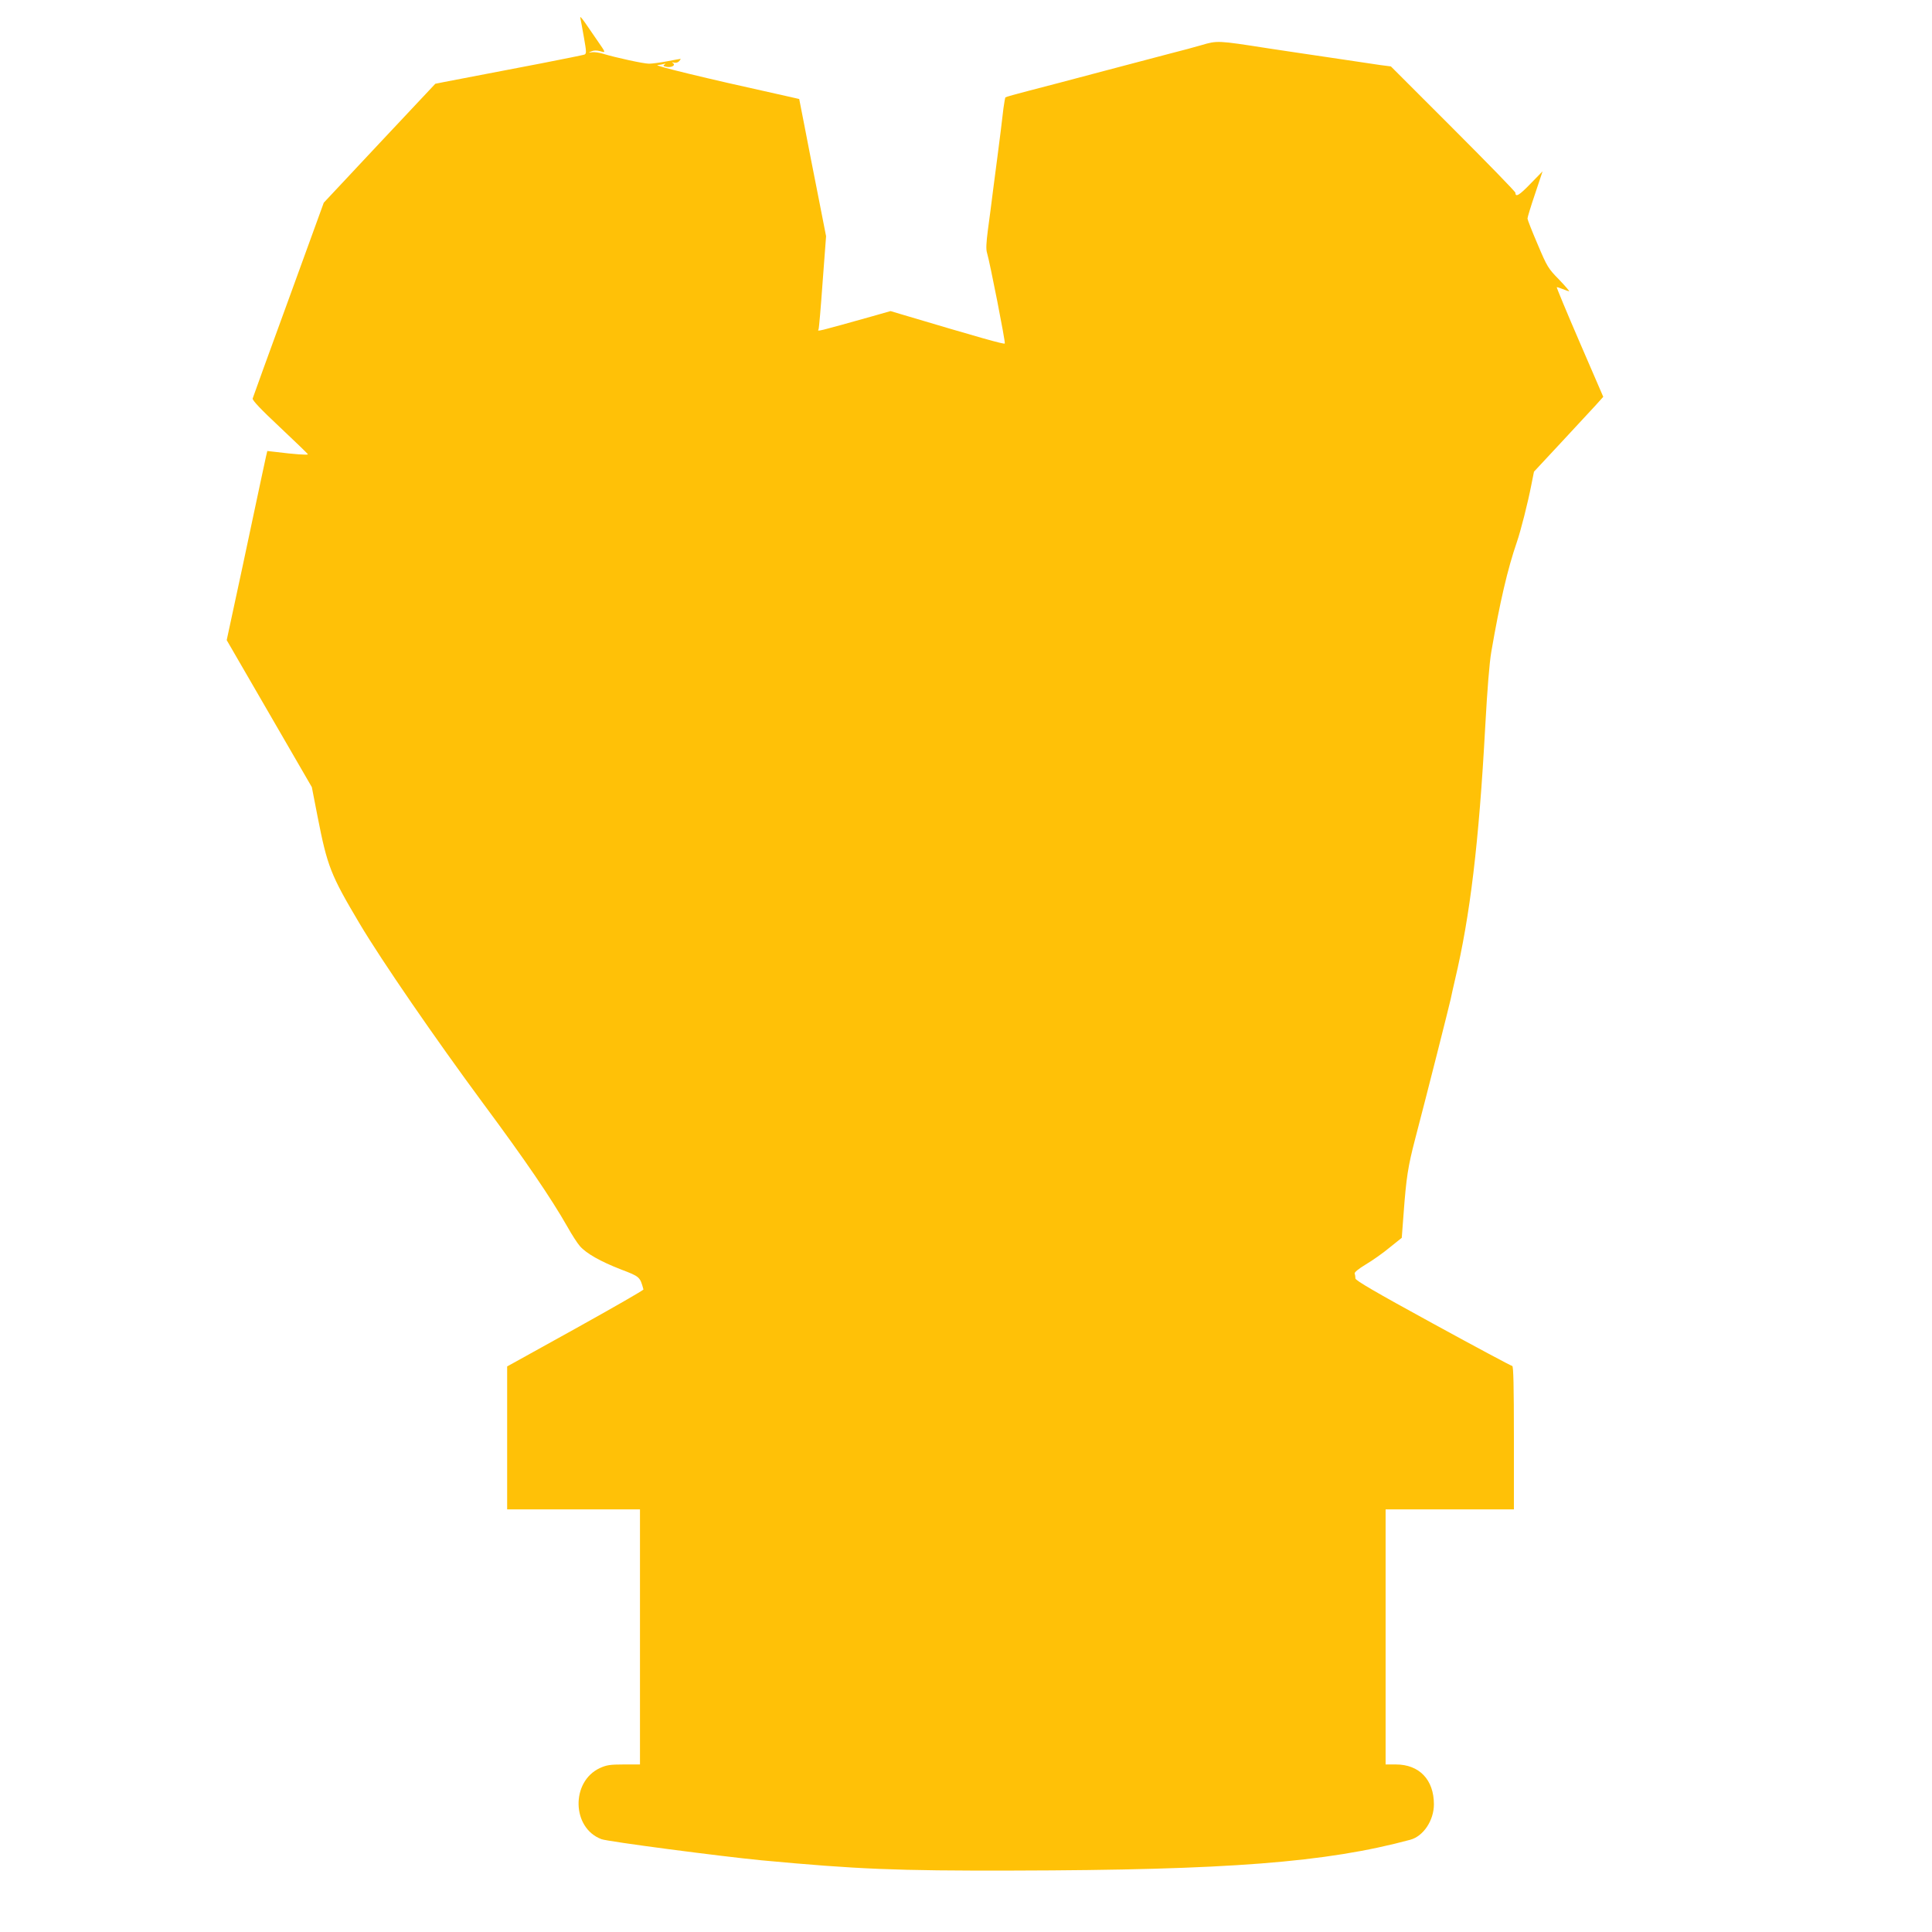 <?xml version="1.0" standalone="no"?>
<!DOCTYPE svg PUBLIC "-//W3C//DTD SVG 20010904//EN"
 "http://www.w3.org/TR/2001/REC-SVG-20010904/DTD/svg10.dtd">
<svg version="1.0" xmlns="http://www.w3.org/2000/svg"
 width="1280pt" height="1280pt" viewBox="0 0 1280 1280"
 preserveAspectRatio="xMidYMid meet">
<g transform="translate(0,1280) scale(0.1,-0.1)"
fill="#ffc107" stroke="none">
<path d="M3845 12680 c3 -14 14 -72 24 -130 17 -96 17 -106 2 -112 -9 -3 -137
-29 -286 -58 -239 -46 -450 -86 -641 -123 l-60 -12 -370 -394 -369 -394 -233
-641 c-129 -353 -236 -648 -238 -656 -4 -11 56 -74 180 -190 102 -96 186 -177
186 -180 0 -6 -96 1 -207 15 l-62 7 -9 -38 c-5 -22 -19 -86 -31 -144 -12 -58
-69 -322 -125 -588 l-104 -483 282 -487 282 -487 38 -195 c65 -331 86 -385
279 -710 147 -247 500 -760 817 -1189 279 -376 452 -630 560 -820 29 -52 66
-109 82 -127 43 -49 137 -102 271 -154 126 -48 127 -49 150 -133 1 -5 -202
-121 -450 -259 l-453 -251 0 -473 0 -474 440 0 440 0 0 -845 0 -845 -107 0
c-92 0 -115 -4 -159 -24 -193 -90 -186 -398 11 -471 42 -16 791 -114 1060
-140 633 -59 890 -70 1665 -68 1426 3 2077 54 2633 204 87 23 157 128 157 235
0 163 -97 264 -252 264 l-68 0 0 845 0 845 425 0 425 0 0 475 c0 339 -3 475
-11 475 -6 0 -242 126 -525 281 -386 211 -514 286 -514 299 0 10 -2 24 -5 32
-3 8 23 30 74 61 44 26 115 76 158 112 l80 64 12 158 c18 243 29 314 77 498
81 309 225 879 235 925 5 25 18 83 29 130 100 424 158 904 200 1675 14 255 28
425 40 495 57 331 108 550 170 730 25 72 73 261 95 375 l18 90 176 189 c97
104 200 215 230 248 l53 59 -156 361 c-86 199 -154 363 -152 365 1 2 19 -4 39
-12 20 -8 40 -15 43 -15 4 0 -26 35 -67 78 -72 73 -79 85 -142 234 -37 86 -67
163 -67 170 0 8 22 81 50 163 l50 150 -81 -83 c-73 -76 -99 -91 -99 -59 0 7
-186 198 -412 424 l-413 413 -70 9 c-38 6 -162 24 -275 41 -113 17 -234 35
-270 40 -36 5 -126 19 -200 30 -333 52 -335 52 -440 21 -41 -12 -133 -37 -205
-55 -124 -33 -164 -43 -440 -116 -267 -71 -347 -92 -494 -130 -85 -22 -157
-42 -160 -45 -2 -3 -8 -36 -13 -73 -10 -88 -25 -208 -38 -307 -6 -44 -19 -147
-30 -230 -10 -82 -26 -203 -35 -269 -11 -84 -13 -128 -6 -150 18 -58 124 -596
118 -602 -6 -6 -156 36 -690 195 l-67 20 -123 -35 c-371 -104 -363 -102 -354
-86 3 4 15 144 27 312 l23 305 -52 265 c-29 146 -69 350 -89 455 l-37 189 -30
7 c-16 4 -70 16 -120 27 -459 101 -825 190 -788 191 12 1 30 4 40 7 13 4 15 3
5 -4 -11 -7 -7 -11 15 -15 33 -6 62 11 41 25 -9 6 -6 7 8 3 13 -3 26 1 34 10
7 8 11 15 9 15 -2 0 -42 -7 -89 -16 -47 -9 -101 -16 -120 -16 -36 0 -219 40
-302 65 -25 8 -59 13 -75 11 -27 -4 -27 -4 -4 6 15 7 35 7 57 1 39 -11 40 -14
-21 74 -23 33 -59 85 -79 115 -24 34 -35 45 -31 30z"/>
</g>
</svg>
